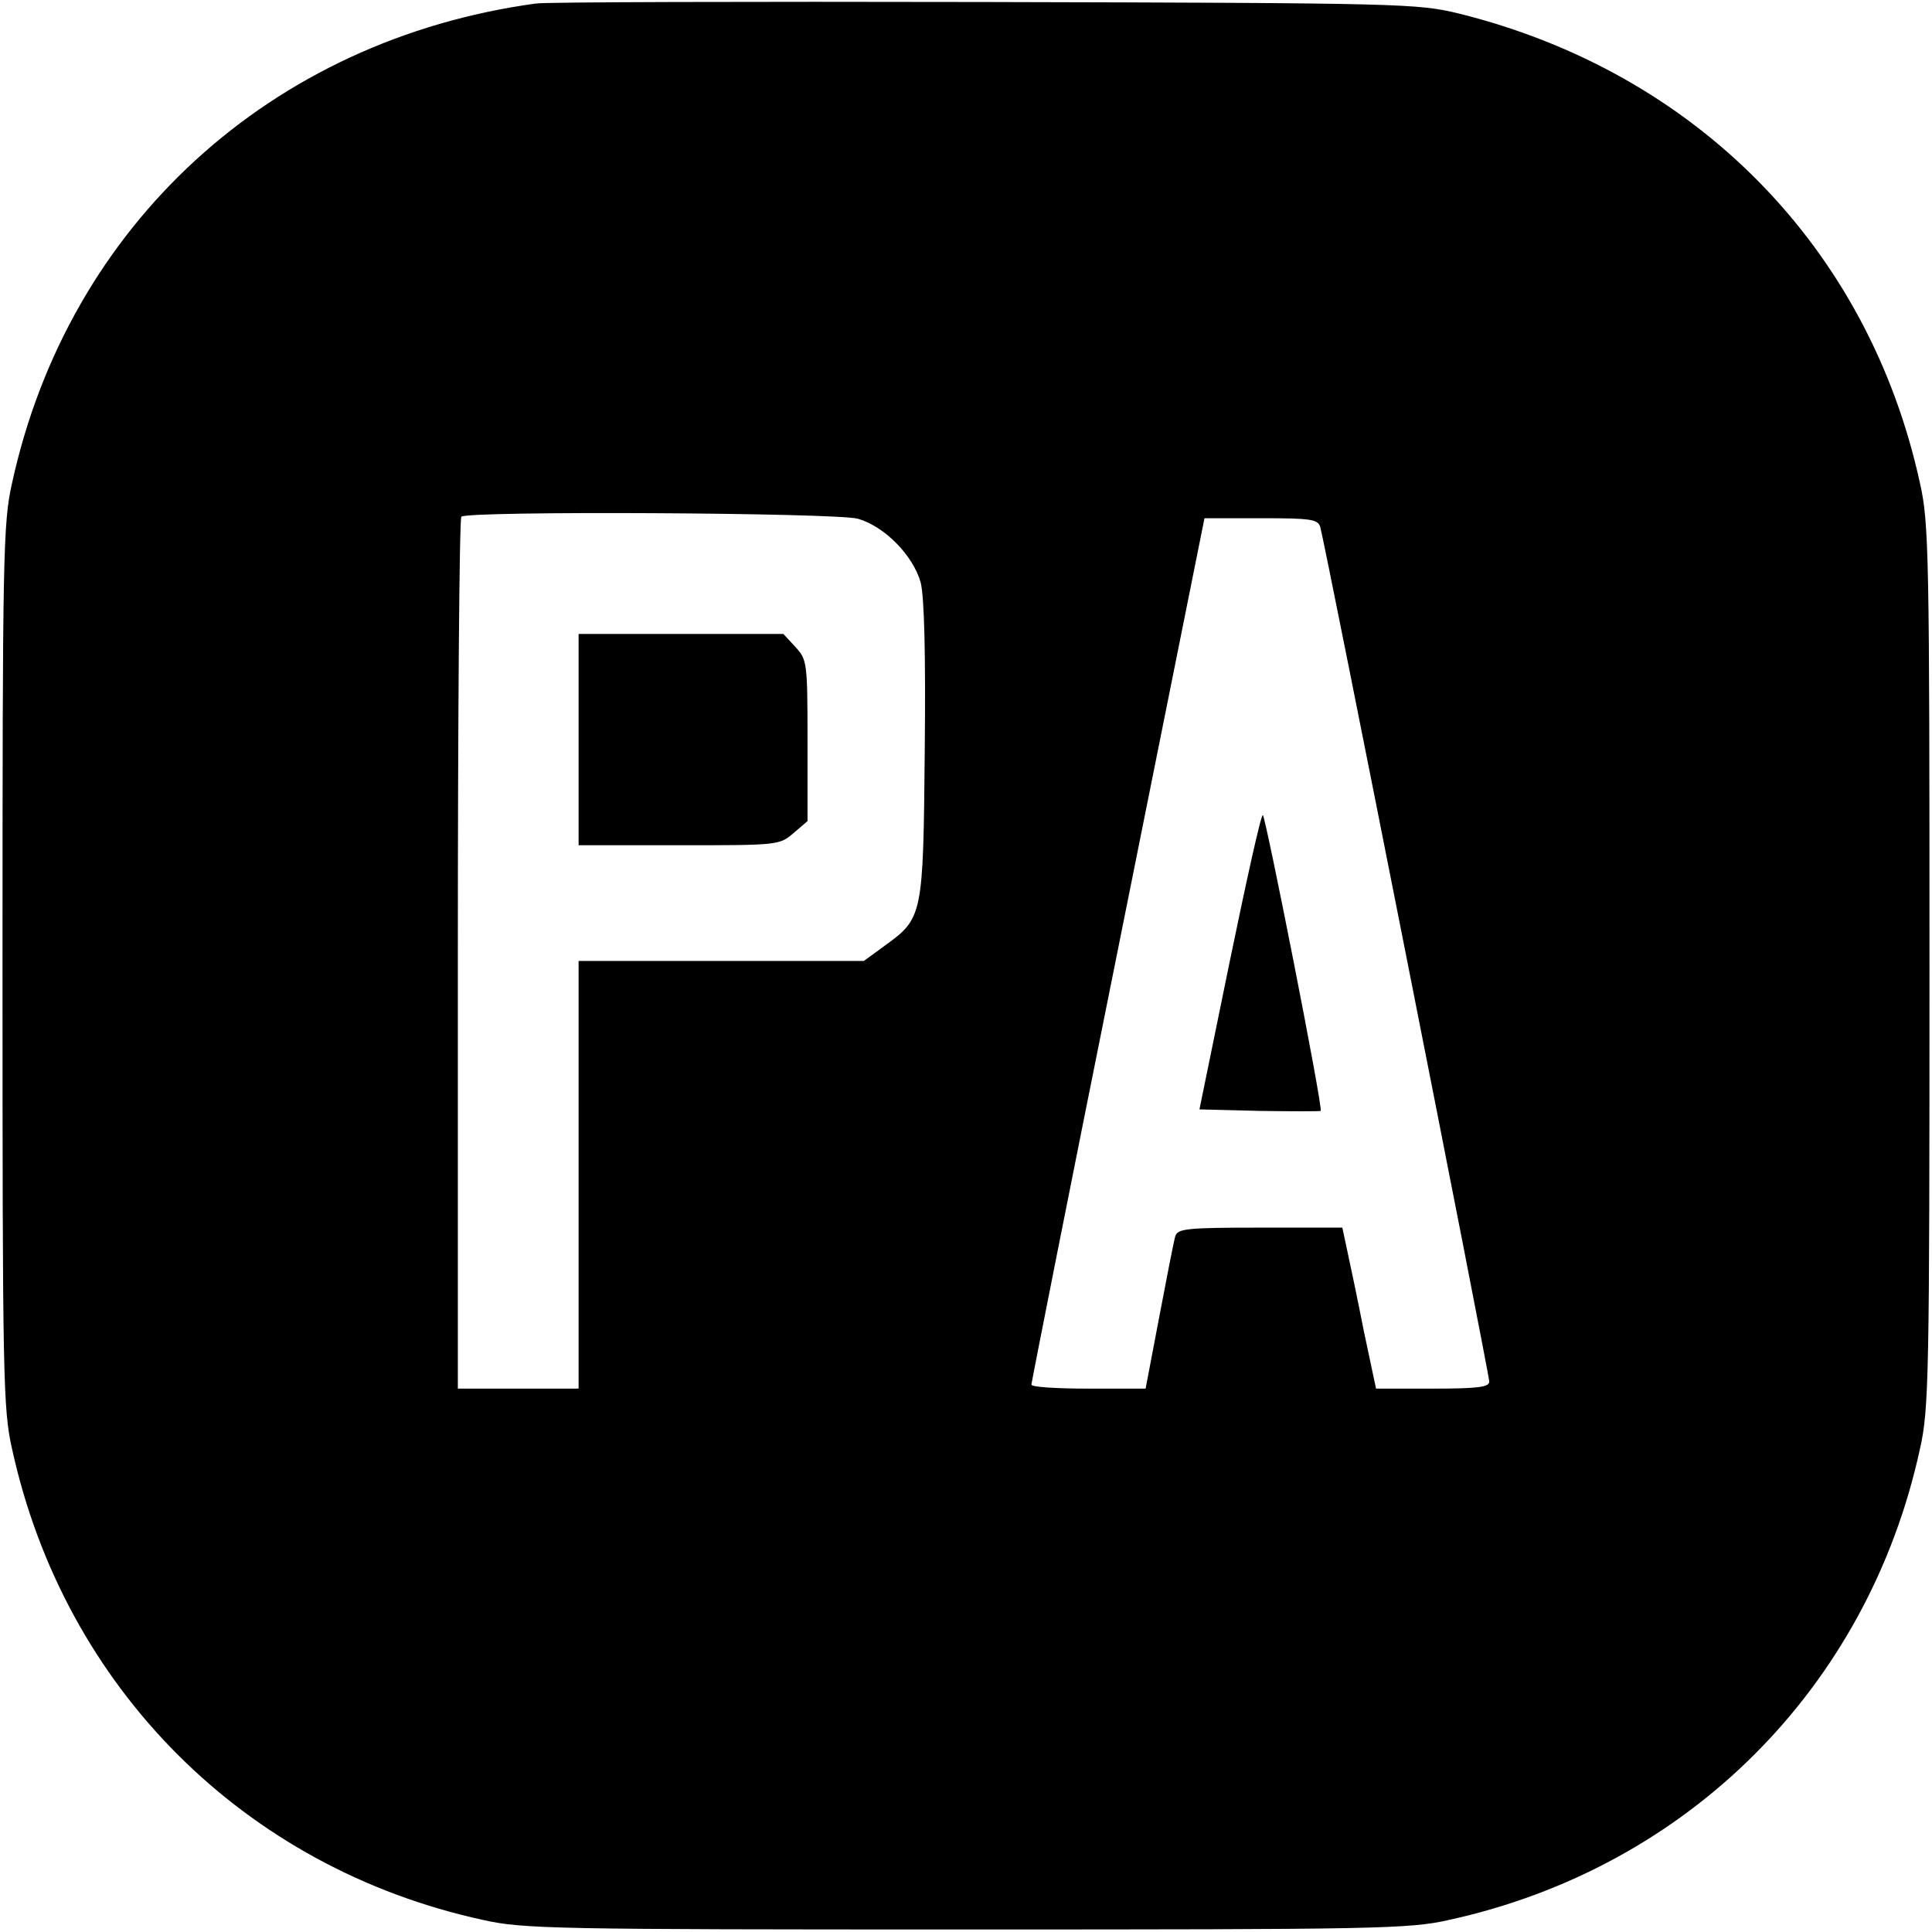 <?xml version="1.0" standalone="no"?>
<!DOCTYPE svg PUBLIC "-//W3C//DTD SVG 20010904//EN"
 "http://www.w3.org/TR/2001/REC-SVG-20010904/DTD/svg10.dtd">
<svg version="1.0" xmlns="http://www.w3.org/2000/svg"
 width="384pt" height="384pt" viewBox="0 0 384 384"
 preserveAspectRatio="xMidYMid meet">
<g transform="translate(0,384) scale(0.1,-0.1)"
fill="#000000" stroke="none">
<path d="M1065 3833 c-527 -72 -929 -440 -1041 -953 -18 -79 -19 -144 -19
-960 0 -817 1 -881 19 -960 104 -475 462 -833 936 -936 79 -18 144 -19 960
-19 817 0 881 1 960 19 475 104 833 462 936 936 18 79 19 144 19 960 0 817 -1
881 -19 960 -102 468 -445 816 -916 933 -83 20 -109 21 -945 23 -473 1 -873 0
-890 -3z m640 -1024 c53 -15 110 -73 125 -127 7 -29 10 -137 8 -335 -3 -329
-4 -332 -80 -387 l-41 -30 -284 0 -283 0 0 -425 0 -425 -120 0 -120 0 0 863
c0 475 3 867 7 870 11 12 744 8 788 -4z m919 -16 c9 -30 336 -1684 336 -1699
0 -11 -22 -14 -113 -14 l-112 0 -24 113 c-12 61 -27 133 -33 160 l-10 47 -163
0 c-147 0 -164 -2 -169 -17 -3 -10 -17 -82 -32 -161 l-27 -142 -113 0 c-63 0
-114 3 -114 8 0 4 77 393 172 865 l172 857 113 0 c98 0 112 -2 117 -17z"/>
<path d="M1150 2370 l0 -210 199 0 c197 0 200 0 228 24 l28 24 0 160 c0 156
-1 161 -24 186 l-24 26 -204 0 -203 0 0 -210z"/>
<path d="M2444 1928 l-60 -293 119 -3 c66 -1 121 -1 122 0 5 6 -110 588 -115
588 -4 0 -33 -132 -66 -292z"/>
</g>
</svg>
